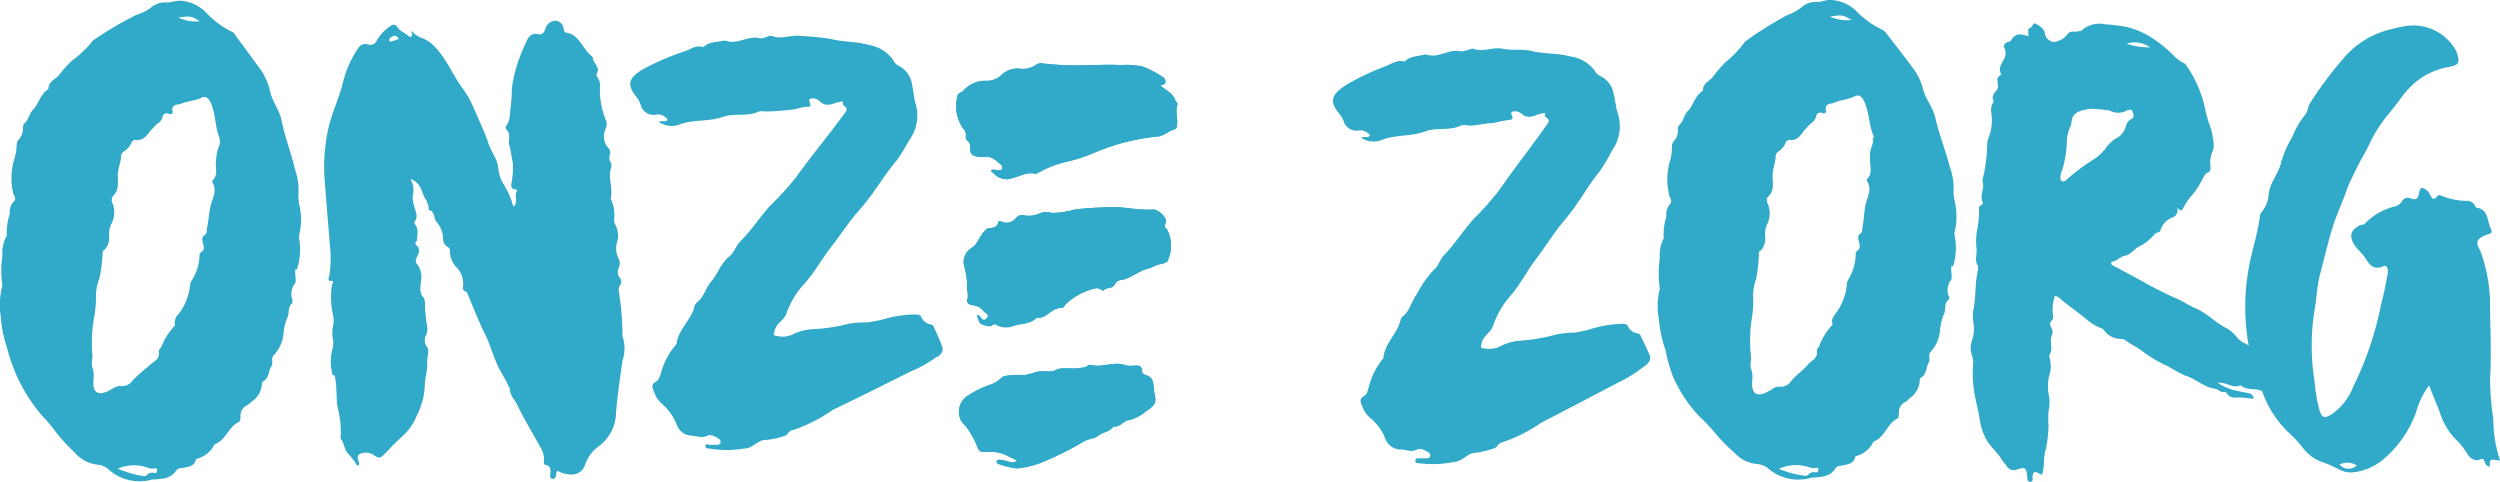 <svg xmlns="http://www.w3.org/2000/svg" width="140.724" height="27.124" viewBox="0 0 140.724 27.124"><g id="onze_zorg_grey" data-name="onze zorg grey" transform="translate(0.001 -0.01)"><path id="Path_1" data-name="Path 1" d="M45.751,26.743a2.293,2.293,0,0,0,1.217.215c-.5-.3-.513-.3-1.217-.215M44.56,52.236c0-.074,0-.141-.124-.108A.764.764,0,0,1,44,52.071a2.268,2.268,0,0,0-1.655.074,7.64,7.64,0,0,0,1.192.372c.149,0,.3.1.43,0a.43.43,0,0,1,.464-.132.113.113,0,0,0,.124-.124M48.119,33.63c-.306-.654-.24-1.4-.521-2.053-.1-.248-.29-.447-.521-.323-.381.19-.828.19-1.175.348-.157.058-.579,0-.464.463,0,.116-.124.149-.232.091a.24.24,0,0,0-.331.157.579.579,0,0,1-.3.406,2.764,2.764,0,0,0-.265.273c-.281.257-.439.72-.952.637a.248.248,0,0,0-.24.174,1.134,1.134,0,0,1-.439.488.406.406,0,0,0-.141.207c0,.381-.19.737-.19,1.126s.091.828-.273,1.175a.4.4,0,0,0,0,.447,1.44,1.44,0,0,1-.083,1.109,1.242,1.242,0,0,0-.124.712.985.985,0,0,1-.265.753s-.1.05-.108.132a8.641,8.641,0,0,1-.174,1.457,2.748,2.748,0,0,0-.2.9,6.274,6.274,0,0,1-.091,1.242,8.327,8.327,0,0,0-.116,2.152c.041.232-.074.48,0,.72a1.424,1.424,0,0,1,.066.67,2.673,2.673,0,0,0,0,.364c.058.43.315.521.72.364.281-.108.53-.364.828-.331a.7.7,0,0,0,.662-.323,10.807,10.807,0,0,1,.935-.828c.29-.281.6-.339.53-.828,0-.066.1-.141.141-.215a3.658,3.658,0,0,1,.761-1.2.116.116,0,0,0,0-.1.679.679,0,0,1,.215-.563,3.1,3.1,0,0,0,.646-1.655.828.828,0,0,1,.124-.281,2.665,2.665,0,0,0,.406-1.316.281.281,0,0,1,.091-.232c.2-.116.157-.29.116-.464s-.1-.372.066-.48.124-.24.149-.389c.091-.414.108-.828.2-1.258s.389-.828.116-1.308a.174.174,0,0,1,0-.141c.281-.248.19-.579.182-.886a3.048,3.048,0,0,1,.05-.546c0-.315.281-.6.141-.9m4.287,7.333a1.771,1.771,0,0,0,0,.364,1.385,1.385,0,0,1,0,.414.935.935,0,0,0-.166.935v.2c-.3.207-.149.571-.29.828a2.8,2.8,0,0,0-.215.919,2.044,2.044,0,0,1-.546,1.184c-.19.19,0,.43-.141.637s-.124.646-.439.828a.19.19,0,0,0-.083.132,1.275,1.275,0,0,1-.588,1.018.977.977,0,0,1-.223.19.637.637,0,0,0-.4.6c0,.124,0,.29-.083.348-.6.265-.737,1.051-1.374,1.258a1.515,1.515,0,0,1-1.043.828c-.091.455-.472.439-.828.521a.37.37,0,0,0-.315.157c-.29.439-.745.43-1.184.48a1.026,1.026,0,0,0-.149,0,2.6,2.6,0,0,1-2.483-.6,1.109,1.109,0,0,0-.621-.24,1.953,1.953,0,0,1-1.242-.67,10.6,10.6,0,0,1-1.018-1.093,9.1,9.1,0,0,0-.844-1.01,9.3,9.3,0,0,1-1.953-3.8,6.812,6.812,0,0,1-.356-1.763,4.2,4.2,0,0,1,.091-1.73,6.257,6.257,0,0,1,0-1.713,2,2,0,0,1,.24-1.093.132.132,0,0,0,0-.1,3.683,3.683,0,0,1,.182-1.159.808.808,0,0,1,.2-.654c.2-.2.05-.306,0-.455a3.634,3.634,0,0,1,.041-1.929,2.806,2.806,0,0,0,.141-.828.5.5,0,0,1,.141-.331.894.894,0,0,0,.215-.621.389.389,0,0,1,.066-.248c.273-.215.29-.6.538-.828s.389-.869.828-1.109c0-.455.406-.538.621-.828a7.6,7.6,0,0,1,.687-.761,6.109,6.109,0,0,0,1.159-1.1.165.165,0,0,1,.074-.074A20.36,20.36,0,0,1,43.4,26.594a2.64,2.64,0,0,0,.828-.414,1.208,1.208,0,0,1,.91-.281c.24,0,.472-.108.7-.1a2.243,2.243,0,0,1,1.407.588,5.314,5.314,0,0,0,1.515,1.159c.1,0,.182.157.248.257.48.646.968,1.3,1.44,1.962a3.468,3.468,0,0,1,.48,1.167c.132.571.521,1.018.637,1.589.19.96.555,1.879.778,2.831a3.46,3.46,0,0,1,.166,1.424,4.715,4.715,0,0,0,.05.48,3.634,3.634,0,0,1,0,1.738.43.43,0,0,0,0,.207,3.576,3.576,0,0,1-.124,1.722" transform="translate(-35.72 -25.749)" fill="#31a9c9"></path><path id="Path_2" data-name="Path 2" d="M61.659,28c.124,0,.2,0,.306.182l-.265.1c-.091,0-.223.124-.265,0s.108-.215.223-.248M58.348,47.124c.166.6.066,1.233.182,1.837a5.248,5.248,0,0,1,.157,1.722c.215.232.207.629.414.828a3.716,3.716,0,0,1,.513.687.109.109,0,0,0,.124-.124c0-.058-.19-.356,0-.513a.828.828,0,0,1,.745,0c.43.3.422.232.828-.157a10.875,10.875,0,0,1,.828-.828,3.137,3.137,0,0,0,.844-1.2,3.965,3.965,0,0,0,.439-1.581c0-.5.182-.977.141-1.49,0-.3.174-.588-.074-.886a.613.613,0,0,1,0-.538c.19-.364,0-.72,0-1.076a4.381,4.381,0,0,1-.05-.662.838.838,0,0,0-.058-.381c-.3-.281-.182-.654-.166-.968a1.15,1.15,0,0,0-.223-.935c-.132-.141-.058-.281,0-.414s.223-.4,0-.612,0-.215,0-.323c0-.3.116-.629-.124-.9a.174.174,0,0,1,0-.157c.223-.323,0-.612-.05-.91a1.357,1.357,0,0,1-.066-.546,1.208,1.208,0,0,0-.132-.927c.646.207.621.828.877,1.167a1.829,1.829,0,0,1,.149.422v.157c.381.066.273.5.455.679a1.473,1.473,0,0,1,.356.886.547.547,0,0,0,.273.521.232.232,0,0,1,.116.24,1.275,1.275,0,0,0,.4.927,1.308,1.308,0,0,1,.331,1.068c-.058.265.19.223.248.364.331.786.637,1.589,1.018,2.351.3.612.464,1.291.77,1.887.166.323.372.621.513.96,0,.05.083.091.083.132,0,.439.306.679.455,1.01.356.778.828,1.49,1.225,2.251a1.332,1.332,0,0,1,.248.877c0,.074,0,.182.075.19.331.058.306.306.273.555,0,.1,0,.182.083.223s.2,0,.24-.141,0-.182.083-.306a1.655,1.655,0,0,0,.828.215.77.77,0,0,0,.737-.571,2.127,2.127,0,0,1,.828-1.068,2.392,2.392,0,0,0,.91-1.862c.083-.977.223-1.945.364-2.913a2.169,2.169,0,0,0,0-1.374,16.9,16.9,0,0,0-.215-2.582.5.5,0,0,1,.058-.265.315.315,0,0,0,0-.439h0a.563.563,0,0,1-.05-.579.563.563,0,0,0,0-.488,1.208,1.208,0,0,1-.108-.91,1.316,1.316,0,0,0-.1-1.035.513.513,0,0,1-.058-.273,2.127,2.127,0,0,0-.182-1.15.232.232,0,0,1,0-.108c.116-.538-.166-1.076,0-1.606a.422.422,0,0,0,0-.331.546.546,0,0,1-.05-.48.372.372,0,0,0-.1-.356.985.985,0,0,1-.141-1.084.579.579,0,0,0,0-.5,4.536,4.536,0,0,1-.323-1.929.612.612,0,0,0-.124-.414c0-.05-.1-.166-.083-.19.273-.406-.174-.629-.2-.952a.091.091,0,0,0,0-.05c-.555-.372-.712-1.225-1.448-1.357-.108,0-.166-.066-.19-.215a.513.513,0,0,0-.406-.463.6.6,0,0,0-.612.43c-.074.265-.24.381-.4.331-.464-.132-.621.265-.737.546a8.492,8.492,0,0,0-.761,2.483,9.161,9.161,0,0,1-.05.951c-.075.39,0,.829-.265,1.168a.224.224,0,0,0,0,.215c.3.248.083.6.174.9s.116.621.19.927a4.238,4.238,0,0,1-.041,1.018c0,.141-.182.538.24.521a.729.729,0,0,1,.05.083c-.207.248.1.654-.215.894a4.354,4.354,0,0,0-.521-1.217,2.177,2.177,0,0,1-.323-.927c-.05-.571-.414-.944-.563-1.44a6.3,6.3,0,0,0-.232-.621c-.182-.422-.364-.828-.555-1.275A6.257,6.257,0,0,0,65.582,31c-.546-.72-.886-1.6-1.5-2.276a2.061,2.061,0,0,0-.828-.6,1.217,1.217,0,0,1-.563-.389c-.05.132.083.215,0,.29a.132.132,0,0,1-.182,0h0c-.174-.19-.447-.24-.588-.463s-.3-.215-.48-.066a2.425,2.425,0,0,0-.7.745.406.406,0,0,1-.513.257c-.331-.1-.48.091-.637.339a5.959,5.959,0,0,0-.761,1.763c-.207.886-.621,1.705-.828,2.607a10.131,10.131,0,0,0-.223,2.731c.108,1.457.232,2.905.348,4.362a7,7,0,0,1-.066,1.175c0,.124-.19.364.149.331.083,0,.058.124,0,.182a4.5,4.5,0,0,0,.075,1.821,1.946,1.946,0,0,1,0,.439,2.094,2.094,0,0,0-.041.786,1.15,1.15,0,0,1,0,.555,2.831,2.831,0,0,0,0,1.531" transform="translate(-39.518 -25.983)" fill="#31a9c9"></path><path id="Path_3" data-name="Path 3" d="M95.847,46.238a6.993,6.993,0,0,1-1.457.828c-1.473.737-2.947,1.473-4.428,2.185a8.848,8.848,0,0,1-2.218,1.126c-.207,0-.273.223-.439.315a4.478,4.478,0,0,1-1.233.248c-.372.083-.654.48-1.068.472a5.885,5.885,0,0,1-1.978,0c-.091,0-.223,0-.207-.157s.141-.05.248-.05h.422a.182.182,0,0,0,.182-.141.223.223,0,0,0-.116-.207c-.19-.124-.455-.257-.629-.166-.323.174-.6,0-.894,0a.919.919,0,0,1-.828-.612,3,3,0,0,0-.828-1.175,1.432,1.432,0,0,1-.439-.646c-.108-.248-.207-.447.1-.612.174-.091.2-.306.273-.472a4.039,4.039,0,0,1,.886-1.655.083.083,0,0,0,0-.058c.124-.786.828-1.3,1-2.044a.381.381,0,0,1,.124-.215c.414-.3.5-.828.828-1.2s.538-1.035,1.018-1.407c.273-.207.348-.579.6-.828.612-.612,1.093-1.349,1.655-1.986a16.555,16.555,0,0,0,1.506-1.655c.894-1.25,1.887-2.417,2.781-3.667.215-.306-.265-.29-.141-.546,0-.083-.166,0-.265,0-.348.091-.72.315-1.059-.058a.6.6,0,0,0-.364-.149c-.116,0-.281,0-.2.207s.058.273-.141.265c-.331,0-.637.166-.927.166a14.071,14.071,0,0,1-1.432.1.894.894,0,0,0-.364,0c-.646.315-1.374.066-2,.3-.828.281-1.655.141-2.417.414a1.266,1.266,0,0,1-1.2-.124c.166-.124.356.058.488-.132a.654.654,0,0,0-.621-.29.745.745,0,0,1-.9-.563h0a1.407,1.407,0,0,0-.232-.422c-.546-.679-.5-1.076.455-1.614a14.551,14.551,0,0,1,2.284-.968c.331-.124.637-.356,1.026-.223.331-.323.778-.281,1.184-.372h.058c.662.265,1.266-.306,1.929-.132a.786.786,0,0,0,.356-.058.463.463,0,0,1,.348-.066c.563.215,1.109-.1,1.655,0a14.371,14.371,0,0,1,1.655.166c.7.182,1.432.132,2.135.339a2.069,2.069,0,0,1,1.391.886.563.563,0,0,0,.3.29,1.391,1.391,0,0,1,.737,1.068c.083.339.091.7.19,1.035a2.326,2.326,0,0,1-.356,2.086,10.76,10.76,0,0,1-.7,1.134c-.745.869-1.291,1.879-2.044,2.723-.612.679-1.1,1.448-1.655,2.16s-.927,1.432-1.515,2.077a4.759,4.759,0,0,0-.993,1.655c-.132.381-.538.521-.654.927-.066.248-.132.315.166.348a1.341,1.341,0,0,0,.927-.141,2.955,2.955,0,0,1,1.159-.257,9.932,9.932,0,0,0,1.97-.315,7.012,7.012,0,0,1,1.018-.066,7.571,7.571,0,0,0,1.126-.24,6.456,6.456,0,0,1,1.49-.2c.149,0,.331,0,.381.124a.712.712,0,0,0,.546.439.207.207,0,0,1,.149.1c.174.389.364.77.5,1.184.083.248-.116.414-.29.563" transform="translate(-43.107 -26.156)" fill="#31a9c9"></path><path id="Path_4" data-name="Path 4" d="M112.624,39.427a1.945,1.945,0,0,1,.058,1.655c0,.182-.306.257-.513.29s-.414.19-.6.232c-.555.124-.968.555-1.523.646a.447.447,0,0,0-.372.24c-.124.281-.48.141-.646.364a.48.48,0,0,1-.174-.083.323.323,0,0,0-.29-.041,3.485,3.485,0,0,0-1.655.886c-.066.083-.149.223-.215.215-.555-.05-.828.579-1.382.555h-.05c-.381.389-.927.29-1.374.48a.654.654,0,0,1-.248.041,1.035,1.035,0,0,1-.6-.116c-.2-.157-.29.116-.5.058-.472-.124-.48-.083-.629-.637a.364.364,0,0,1,.132.05c.124.1.2.372.4.157s0-.281-.141-.389a.828.828,0,0,0-.6-.356c-.19,0-.4-.149-.339-.315.116-.315-.074-.6,0-.91a4.842,4.842,0,0,0-.166-.968.919.919,0,0,1,.4-1.026c.348-.2.439-.629.7-.91.083-.091.149-.19.273-.207s.488,0,.546-.348c0-.083.149-.05.232,0a.679.679,0,0,0,.778-.248.414.414,0,0,1,.422-.132,1.482,1.482,0,0,0,.944-.132,1.018,1.018,0,0,1,.646,0,5.231,5.231,0,0,0,1.275-.19c.637-.091,1.283-.108,1.929-.141.828-.041,1.655.207,2.483.132.3,0,.828.464.712.753s0,.265.091.381m.6-7.11c-.182.389,0,.828-.05,1.184,0,.124,0,.248-.166.29-.331.091-.571.372-.944.4a11.968,11.968,0,0,0-3.509.894,9.319,9.319,0,0,1-1.655.538,5.868,5.868,0,0,0-1.506.588c-.058,0-.132.1-.174.083-.464-.132-.877.132-1.283.223a.944.944,0,0,1-1.076-.248l-.157-.132v-.05c.141-.074.265,0,.4,0s.182,0,.223-.083a.207.207,0,0,0-.074-.232c-.265-.232-.513-.488-.9-.439a1.282,1.282,0,0,1-.356,0c-.381-.066-.464-.149-.48-.546a.392.392,0,0,0-.1-.331.281.281,0,0,1-.132-.315.447.447,0,0,0-.141-.381,2.226,2.226,0,0,1-.339-1.821c0-.19.215-.215.323-.315a1.655,1.655,0,0,1,1.324-.571,1.167,1.167,0,0,0,.828-.323,1.333,1.333,0,0,1,1.035-.364,1.25,1.25,0,0,0,.919-.215.521.521,0,0,1,.4-.074,16.057,16.057,0,0,0,2.6.091c.579,0,1.159-.041,1.738,0a4.619,4.619,0,0,1,1.266.083,5.6,5.6,0,0,1,1.167.612.273.273,0,0,1,.108.281c0,.141-.166.1-.265.182.315.273.7.43.828.828,0,.058.116.1.083.166m-1.316,16.115c.207.72.166.828-.447,1.242a2.4,2.4,0,0,1-.935.48c-.281,0-.5.43-.877.348-.174.315-.555.3-.828.513s-.513.166-.77.306a19.086,19.086,0,0,1-2.053,1.051,5.546,5.546,0,0,1-1.771.5,4.578,4.578,0,0,1-1.043-.257.124.124,0,0,1-.1-.141h0a.124.124,0,0,1,.157-.091h0a2.21,2.21,0,0,1,.555.116.4.4,0,0,0,.43-.074c-.207-.132-.406-.182-.579-.29a2.185,2.185,0,0,0-1.15-.19c-.414,0-.406-.058-.571-.464a5.323,5.323,0,0,0-.513-.894c-.091-.141-.248-.248-.331-.4a1.093,1.093,0,0,1,.455-1.465,5.793,5.793,0,0,1,1.117-.546,1.655,1.655,0,0,0,.7-.406c.108-.132.414-.132.621-.157a6.65,6.65,0,0,1,.7,0,5.14,5.14,0,0,0,.612-.166c.381-.132.786.066,1.142-.124s.977,0,1.465-.132a.4.4,0,0,0,.265-.066.265.265,0,0,1,.232-.083c.629.174,1.25-.207,1.879,0a1.117,1.117,0,0,0,.406.05c.281,0,.612-.124.6.372,0,.058.149.141.248.166.3.083.364.323.389.579a1.862,1.862,0,0,0,.05.3" transform="translate(-46.922 -26.48)" fill="#31a9c9"></path><path id="Path_5" data-name="Path 5" d="M143.925,46.91a7.45,7.45,0,0,1-1.44.91c-1.457.761-2.913,1.531-4.378,2.284a8.732,8.732,0,0,1-2.2,1.109c-.207.041-.265.232-.422.323a4.528,4.528,0,0,1-1.233.281c-.364.091-.637.488-1.059.5a5.877,5.877,0,0,1-1.978.074c-.091,0-.223,0-.207-.149s.141-.124.24-.124h.422a.19.19,0,0,0,.182-.149.232.232,0,0,0-.124-.2c-.2-.116-.455-.248-.629-.149-.323.182-.6,0-.894,0a.935.935,0,0,1-.886-.6,2.822,2.822,0,0,0-.828-1.159,1.465,1.465,0,0,1-.455-.637c-.108-.248-.215-.439.091-.621.174-.091.19-.306.257-.472a4.08,4.08,0,0,1,.828-1.655.075.075,0,0,0,0-.05c.108-.828.77-1.316.96-2.069a.447.447,0,0,1,.116-.223c.414-.306.48-.828.778-1.217a6.345,6.345,0,0,1,.993-1.424c.265-.215.331-.588.579-.828.6-.621,1.068-1.374,1.655-2.028a16.55,16.55,0,0,0,1.465-1.655c.869-1.266,1.846-2.483,2.707-3.725.207-.306-.273-.281-.149-.538.041-.083-.166,0-.273,0-.348.108-.7.331-1.051,0a.687.687,0,0,0-.372-.141c-.116,0-.281.041-.19.215s.058.273-.141.273a8.6,8.6,0,0,0-.919.182c-.488,0-.952.166-1.432.132a.679.679,0,0,0-.364,0c-.637.323-1.374.091-1.995.331-.828.3-1.655.182-2.409.463a1.266,1.266,0,0,1-1.2-.091c.157-.132.356.041.488-.141a.662.662,0,0,0-.629-.281.745.745,0,0,1-.853-.521h0a1.589,1.589,0,0,0-.24-.414c-.563-.662-.521-1.059.422-1.655a14.2,14.2,0,0,1,2.218-1.043c.323-.132.629-.372,1.018-.24.331-.331.778-.3,1.184-.406h.05c.67.248,1.266-.339,1.929-.174a.927.927,0,0,0,.356-.066c.116,0,.257-.116.348-.083.563.215,1.109-.116,1.655,0s1.1,0,1.655.132c.7.174,1.44.108,2.144.3a2.044,2.044,0,0,1,1.407.828.637.637,0,0,0,.306.281,1.374,1.374,0,0,1,.753,1.051c.091.339.108.7.215,1.026a2.334,2.334,0,0,1-.306,2.094,12.475,12.475,0,0,1-.679,1.159c-.72.877-1.25,1.9-1.986,2.756-.6.7-1.068,1.482-1.614,2.2s-.9,1.457-1.473,2.111a4.842,4.842,0,0,0-.952,1.655c-.124.381-.53.538-.637.944-.058.248-.124.315.174.339a1.382,1.382,0,0,0,.927-.157,2.914,2.914,0,0,1,1.151-.29,10.479,10.479,0,0,0,1.962-.348,6.058,6.058,0,0,1,1.018-.1,7.551,7.551,0,0,0,1.117-.265,6.978,6.978,0,0,1,1.49-.232c.141,0,.323,0,.381.124a.687.687,0,0,0,.555.414.265.265,0,0,1,.149.1c.182.389.381.77.538,1.167.091.248-.108.422-.281.579" transform="translate(-51.34 -26.307)" fill="#31a9c9"></path><path id="Path_6" data-name="Path 6" d="M158.151,26.685a2.359,2.359,0,0,0,1.217.19c-.5-.29-.521-.3-1.217-.19m-.646,25.509c0-.074,0-.141-.124-.108a.86.86,0,0,1-.447-.05,2.293,2.293,0,0,0-1.655.108,6.043,6.043,0,0,0,1.2.348c.149,0,.3.1.43,0a.422.422,0,0,1,.455-.149.113.113,0,0,0,.124-.124m3.17-18.706c-.323-.646-.273-1.391-.571-2.044-.108-.248-.306-.43-.53-.306-.372.2-.828.207-1.167.372-.157.066-.579,0-.455.472,0,.116-.124.157-.223.1a.239.239,0,0,0-.331.166.621.621,0,0,1-.29.414,2.069,2.069,0,0,0-.265.273c-.273.265-.422.737-.935.662a.248.248,0,0,0-.24.174,1.117,1.117,0,0,1-.422.5.331.331,0,0,0-.132.215c0,.381-.174.737-.174,1.134s.116.828-.248,1.175c-.124.116-.083.29,0,.447a1.432,1.432,0,0,1-.058,1.109,1.25,1.25,0,0,0-.108.712.985.985,0,0,1-.248.761c-.041,0-.1.058-.108.132A8.788,8.788,0,0,1,154,41.443a2.814,2.814,0,0,0-.174.9,6.242,6.242,0,0,1-.058,1.242,8.054,8.054,0,0,0-.066,2.185c.041.232-.066.48,0,.72a1.283,1.283,0,0,1,.074.662,2.8,2.8,0,0,0,0,.372c.066.422.323.513.72.348s.521-.381.828-.356a.687.687,0,0,0,.654-.331c.273-.331.637-.563.91-.886s.6-.356.521-.828c0-.066.091-.141.132-.215a3.477,3.477,0,0,1,.745-1.217.108.108,0,0,0,0-.1c-.066-.24.1-.414.207-.571a3.129,3.129,0,0,0,.613-1.655.687.687,0,0,1,.116-.29,2.847,2.847,0,0,0,.381-1.316.257.257,0,0,1,.083-.24c.19-.124.149-.29.108-.464s-.116-.372.05-.488.116-.24.141-.389c.083-.414.083-.828.174-1.258s.372-.828.091-1.308a.157.157,0,0,1,0-.149c.273-.257.182-.579.166-.886a4.141,4.141,0,0,1,0-.555c0-.306.265-.6.124-.9m4.445,7.242a2.706,2.706,0,0,0,0,.364,1.158,1.158,0,0,1,0,.414.919.919,0,0,0-.149.927.19.19,0,0,1,0,.2c-.3.223-.132.579-.273.828a3,3,0,0,0-.215.894,2.02,2.02,0,0,1-.513,1.2c-.19.19,0,.422-.132.637s-.108.646-.422.828a.182.182,0,0,0-.074.132,1.283,1.283,0,0,1-.571,1.035.828.828,0,0,1-.215.19.654.654,0,0,0-.389.612c0,.116,0,.29-.083.339-.588.281-.7,1.068-1.341,1.291a1.515,1.515,0,0,1-1.018.828c-.083.455-.472.455-.828.538a.359.359,0,0,0-.315.166c-.281.447-.737.447-1.175.5h-.149a2.6,2.6,0,0,1-2.483-.546,1.2,1.2,0,0,0-.621-.223,1.945,1.945,0,0,1-1.258-.646,9.842,9.842,0,0,1-1.051-1.068,9.058,9.058,0,0,0-.91-.96,7.945,7.945,0,0,1-1.482-2.243,8.331,8.331,0,0,1-.414-1.465,7.135,7.135,0,0,1-.381-1.763,4.022,4.022,0,0,1,.05-1.722,6.256,6.256,0,0,1,0-1.713,2.028,2.028,0,0,1,.215-1.1.141.141,0,0,0,0-.1,3.692,3.692,0,0,1,.157-1.159.887.887,0,0,1,.182-.662c.182-.207.05-.306,0-.447a3.75,3.75,0,0,1,0-1.937,2.856,2.856,0,0,0,.132-.877.5.5,0,0,1,.124-.331.885.885,0,0,0,.215-.612.323.323,0,0,1,.05-.248c.273-.232.281-.612.521-.828s.372-.828.828-1.126c0-.447.4-.538.6-.828a7.68,7.68,0,0,1,.67-.778,5.894,5.894,0,0,0,1.068-1.109.149.149,0,0,1,.066-.074,20.434,20.434,0,0,1,2.359-1.473,2.8,2.8,0,0,0,.786-.43,1.184,1.184,0,0,1,.9-.306c.248,0,.472-.124.712-.116a2.251,2.251,0,0,1,1.407.555,5.024,5.024,0,0,0,1.54,1.126.827.827,0,0,1,.257.248c.5.646,1,1.283,1.482,1.937a3.31,3.31,0,0,1,.555,1.175c.149.563.546,1,.679,1.573.215.952.588,1.862.828,2.806a3.46,3.46,0,0,1,.2,1.424,2.319,2.319,0,0,0,.066.472,3.741,3.741,0,0,1,0,1.738.447.447,0,0,0,0,.207,3.6,3.6,0,0,1-.083,1.73" transform="translate(-55.146 -25.74)" fill="#31a9c9"></path><path id="Path_7" data-name="Path 7" d="M178.522,28.481a3.749,3.749,0,0,0,1.316.207,1.49,1.49,0,0,0-1.316-.207m-1.275,6.026a2.161,2.161,0,0,1,.621-.662,1.1,1.1,0,0,0,.6-.679.621.621,0,0,1,.323-.447c.215-.1.091-.3.058-.422s-.224-.116-.315-.05a1.01,1.01,0,0,1-.96,0,7.879,7.879,0,0,0-1.076-.1c-.563.091-1.084.141-1.093.877h0a2.383,2.383,0,0,0-.257,1.059,5.571,5.571,0,0,1-.306,1.655,1.051,1.051,0,0,0-.05.232c0,.091,0,.2.083.248a.215.215,0,0,0,.248-.066,11.389,11.389,0,0,1,1.556-1.167,2.144,2.144,0,0,0,.588-.538m8.418,13.971s-.05.05-.074.05a6.514,6.514,0,0,0-.894-.074.521.521,0,0,1-.563-.24s-.074-.083-.1-.074c-.224.083-.364-.149-.521-.166-.654-.083-1.134-.579-1.746-.761a10.763,10.763,0,0,1-.96-.521,7.448,7.448,0,0,1-1.407-.828c-.306-.24-.679-.406-1-.646a.588.588,0,0,0-.265-.058,1.151,1.151,0,0,1-.927-.521.348.348,0,0,0-.116-.075,2.632,2.632,0,0,1-.894-.546c-.463-.372-.96-.72-1.424-1.109a.53.53,0,0,0-.315-.166,2.425,2.425,0,0,0-.1,1.142c.058.223-.24.29-.157.513s.182.331.1.513c-.166.364.083.828-.149,1.15v.132a1.722,1.722,0,0,1,0,1,2.482,2.482,0,0,0-.05,1.043,2.243,2.243,0,0,1,0,.993,5.79,5.79,0,0,0,0,.828,7.062,7.062,0,0,1-.157,1.324c-.141.464-.058.96-.2,1.407a.24.24,0,0,1-.182-.058c-.248-.141-.315-.108-.364.182,0,.116.066.3-.132.29s-.149-.19-.166-.306c-.058-.5-.116-.538-.588-.381a.464.464,0,0,1-.563-.19c-.074-.124-.19-.215-.257-.331-.273-.5-.778-.828-.993-1.374a3.468,3.468,0,0,1-.273-.919c-.058-.439-.182-.877-.265-1.324a6.323,6.323,0,0,1-.1-1.854,1.291,1.291,0,0,0-.083-.472,1.233,1.233,0,0,1,0-.753,2.143,2.143,0,0,0,.091-1.093,1.871,1.871,0,0,1,0-.679c.157-.72.083-1.473.248-2.2a.414.414,0,0,0,0-.281c-.207-.356,0-.728-.083-1.084a3.535,3.535,0,0,1,.05-.935,5.2,5.2,0,0,0,.1-1.242.142.142,0,0,1,.108-.141.149.149,0,0,0,.1-.19c-.182-.381.124-.745,0-1.126a.446.446,0,0,1,0-.149,8.794,8.794,0,0,0,.257-1.92,1.043,1.043,0,0,1,.116-.521,2.789,2.789,0,0,0,.108-1.357.828.828,0,0,1,.05-.406c0-.066.116-.132.083-.207-.132-.265.041-.455.166-.6a.4.4,0,0,0,.074-.331c0-.174-.108-.389.132-.5a.141.141,0,0,0,.041-.124c-.157-.315.041-.538.166-.786a.679.679,0,0,0,.05-.6.24.24,0,0,1,.083-.339.256.256,0,0,1,.083-.041.247.247,0,0,0,.2-.1c.232-.414.563-.372.952-.215.066-.174-.091-.389.1-.472s.166-.3.3-.248.5.265.53.5a.6.6,0,0,0,.406.513c.182.083.381-.058.555-.124s.29-.29.43-.389.372,0,.563-.083a.176.176,0,0,0,.165-.066,1.515,1.515,0,0,1,1.308-.306,7.816,7.816,0,0,1,1.192.149,4.47,4.47,0,0,1,1.357.571,7.1,7.1,0,0,1,1.341,1.093,2.342,2.342,0,0,0,.43.323.422.422,0,0,1,.19.124,6.622,6.622,0,0,1,1.109,2.558,7.176,7.176,0,0,0,.3,1.018,4.219,4.219,0,0,1,.165.9.828.828,0,0,1-.083.464,1.655,1.655,0,0,0-.091.828c0,.149,0,.248-.174.323s-.248.339-.372.53a4,4,0,0,1-.521.761,3.311,3.311,0,0,0-.48.72c-.132.24-.207,0-.331,0a.414.414,0,0,1-.2.48,1.167,1.167,0,0,0-.745.753c-.041.141-.24.1-.331.223a2.665,2.665,0,0,1-.9.7c-.265.157-.463.447-.745.5s-.414.248-.646.323c-.05,0-.124,0-.141.066s0,.132.108.174c.521.273,1.035.555,1.548.828a21.054,21.054,0,0,0,1.929.985c.389.157.761.414,1.142.579.662.281,1.15.828,1.78,1.142a1.879,1.879,0,0,1,.5.414,1.4,1.4,0,0,0,.455.4.828.828,0,0,1,.555.828,1.423,1.423,0,0,0,.207.728,4.852,4.852,0,0,1,.389,1.217c-.472-.281-.96-.05-1.333-.389-.447.215-.828-.215-1.291-.132a3.36,3.36,0,0,0,.877.4l.886.182a.339.339,0,0,1,.265.29" transform="translate(-58.813 -26.013)" fill="#31a9c9"></path><path id="Path_8" data-name="Path 8" d="M194.693,52.252a.927.927,0,0,0-.968-.05.67.67,0,0,0,.944.066h0m8.087-.29c-.579-.1-.579-.1-.571.331-.182,0-.248-.141-.3-.281s-.108-.174-.232-.124c-.389.149-.612-.1-.778-.372a3.889,3.889,0,0,0-.687-.828,3.923,3.923,0,0,1-.828-1.465c-.182-.48-.381-.944-.6-1.49a4.5,4.5,0,0,0-.712,1.44,6.109,6.109,0,0,1-1.722,2.591,3.129,3.129,0,0,1-1.655.828,1.432,1.432,0,0,1-.91-.1,6.43,6.43,0,0,0-1.035-.455,2.376,2.376,0,0,1-1.093-.828,7.449,7.449,0,0,0-.828-.877,5.985,5.985,0,0,1-1.523-2.533,16.627,16.627,0,0,1-.687-2.375,12.415,12.415,0,0,1,.083-4.652c.182-.828.439-1.655.563-2.558a.4.4,0,0,1,.083-.232,1.73,1.73,0,0,0,.406-.985c.05-.679.555-1.175.7-1.8a5.621,5.621,0,0,1,.637-1.465,4.561,4.561,0,0,1,.687-1.2c.182-.19.174-.48.323-.72a21.692,21.692,0,0,1,1.854-2.483,4.966,4.966,0,0,1,2.425-1.581c.339-.1.687-.174,1.035-.24a2.748,2.748,0,0,1,2.814,1.25.828.828,0,0,1,.132.29c.166.5.108.629-.406.745a4.047,4.047,0,0,0-1.573.6,4.511,4.511,0,0,0-1.059,1c-.306.414-.621.828-.944,1.208a8.277,8.277,0,0,0-1.059,1.771,23.718,23.718,0,0,0-1.093,2.144c-.248.728-.579,1.44-.828,2.177-.29.91-.5,1.837-.745,2.748-.182.662-.19,1.374-.315,2.053a12.416,12.416,0,0,0,0,3.989,8.88,8.88,0,0,0,.281,1.655c.149.422.257.455.646.24a3.31,3.31,0,0,0,1.242-1.564,18.39,18.39,0,0,0,1.581-4.668c.157-.6.281-1.192.381-1.8,0-.315-.141-.389-.24-.339-.6.29-.828-.132-1.076-.513-.157-.223-.381-.406-.538-.629-.372-.53-.248-.935.356-1.184.083,0,.182,0,.232-.1a3.551,3.551,0,0,1,1.713-.944.67.67,0,0,0,.339-.265.381.381,0,0,1,.43-.2c.5.24.5-.132.571-.439a1.147,1.147,0,0,1,.083-.132.6.6,0,0,1,.439.29c.141.2.2.546.5.149.05-.066.116,0,.174,0a4.031,4.031,0,0,0,1.4.3.507.507,0,0,1,.521.281s.041.1.066.1c.712.083.6.77.828,1.192a.182.182,0,0,1-.116.29c-.248.083-.571.207-.637.414s.141.464.215.7a8.922,8.922,0,0,1,.488,2.673c0,1.448.091,2.9,0,4.354a16.011,16.011,0,0,0,.182,2.268,7.508,7.508,0,0,0,.356,2.268" transform="translate(-62.031 -26.038)" fill="#31a9c9"></path><path id="Path_14890" data-name="Path 14890" d="M112.624,39.427a1.945,1.945,0,0,1,.058,1.655c0,.182-.306.257-.513.29s-.414.19-.6.232c-.555.124-.968.555-1.523.646a.447.447,0,0,0-.372.24c-.124.281-.48.141-.646.364a.48.48,0,0,1-.174-.083.323.323,0,0,0-.29-.041,3.485,3.485,0,0,0-1.655.886c-.066.083-.149.223-.215.215-.555-.05-.828.579-1.382.555h-.05c-.381.389-.927.29-1.374.48a.654.654,0,0,1-.248.041,1.035,1.035,0,0,1-.6-.116c-.2-.157-.29.116-.5.058-.472-.124-.48-.083-.629-.637a.364.364,0,0,1,.132.05c.124.1.2.372.4.157s0-.281-.141-.389a.828.828,0,0,0-.6-.356c-.19,0-.4-.149-.339-.315.116-.315-.074-.6,0-.91a4.842,4.842,0,0,0-.166-.968.919.919,0,0,1,.4-1.026c.348-.2.439-.629.7-.91.083-.091.149-.19.273-.207s.488,0,.546-.348c0-.083.149-.05.232,0a.679.679,0,0,0,.778-.248.414.414,0,0,1,.422-.132,1.482,1.482,0,0,0,.944-.132,1.018,1.018,0,0,1,.646,0,5.231,5.231,0,0,0,1.275-.19c.637-.091,1.283-.108,1.929-.141.828-.041,1.655.207,2.483.132.3,0,.828.464.712.753s0,.265.091.381m.6-7.11c-.182.389,0,.828-.05,1.184,0,.124,0,.248-.166.29-.331.091-.571.372-.944.4a11.968,11.968,0,0,0-3.509.894,9.319,9.319,0,0,1-1.655.538,5.868,5.868,0,0,0-1.506.588c-.058,0-.132.1-.174.083-.464-.132-.877.132-1.283.223a.944.944,0,0,1-1.076-.248l-.157-.132v-.05c.141-.074.265,0,.4,0s.182,0,.223-.083a.207.207,0,0,0-.074-.232c-.265-.232-.513-.488-.9-.439a1.282,1.282,0,0,1-.356,0c-.381-.066-.464-.149-.48-.546a.392.392,0,0,0-.1-.331.281.281,0,0,1-.132-.315.447.447,0,0,0-.141-.381,2.226,2.226,0,0,1-.339-1.821c0-.19.215-.215.323-.315a1.655,1.655,0,0,1,1.324-.571,1.167,1.167,0,0,0,.828-.323,1.333,1.333,0,0,1,1.035-.364,1.25,1.25,0,0,0,.919-.215.521.521,0,0,1,.4-.074,16.057,16.057,0,0,0,2.6.091c.579,0,1.159-.041,1.738,0a4.619,4.619,0,0,1,1.266.083,5.6,5.6,0,0,1,1.167.612.273.273,0,0,1,.108.281c0,.141-.166.1-.265.182.315.273.7.43.828.828,0,.058.116.1.083.166m-1.316,16.115c.207.72.166.828-.447,1.242a2.4,2.4,0,0,1-.935.48c-.281,0-.5.43-.877.348-.174.315-.555.3-.828.513s-.513.166-.77.306a19.086,19.086,0,0,1-2.053,1.051,5.546,5.546,0,0,1-1.771.5,4.578,4.578,0,0,1-1.043-.257.124.124,0,0,1-.1-.141h0a.124.124,0,0,1,.157-.091h0a2.21,2.21,0,0,1,.555.116.4.4,0,0,0,.43-.074c-.207-.132-.406-.182-.579-.29a2.185,2.185,0,0,0-1.15-.19c-.414,0-.406-.058-.571-.464a5.323,5.323,0,0,0-.513-.894c-.091-.141-.248-.248-.331-.4a1.093,1.093,0,0,1,.455-1.465,5.793,5.793,0,0,1,1.117-.546,1.655,1.655,0,0,0,.7-.406c.108-.132.414-.132.621-.157a6.65,6.65,0,0,1,.7,0,5.14,5.14,0,0,0,.612-.166c.381-.132.786.066,1.142-.124s.977,0,1.465-.132a.4.4,0,0,0,.265-.066.265.265,0,0,1,.232-.083c.629.174,1.25-.207,1.879,0a1.117,1.117,0,0,0,.406.05c.281,0,.612-.124.6.372,0,.058.149.141.248.166.3.083.364.323.389.579a1.862,1.862,0,0,0,.05.3" transform="translate(-46.922 -26.48)" fill="#31a9c9"></path></g></svg>